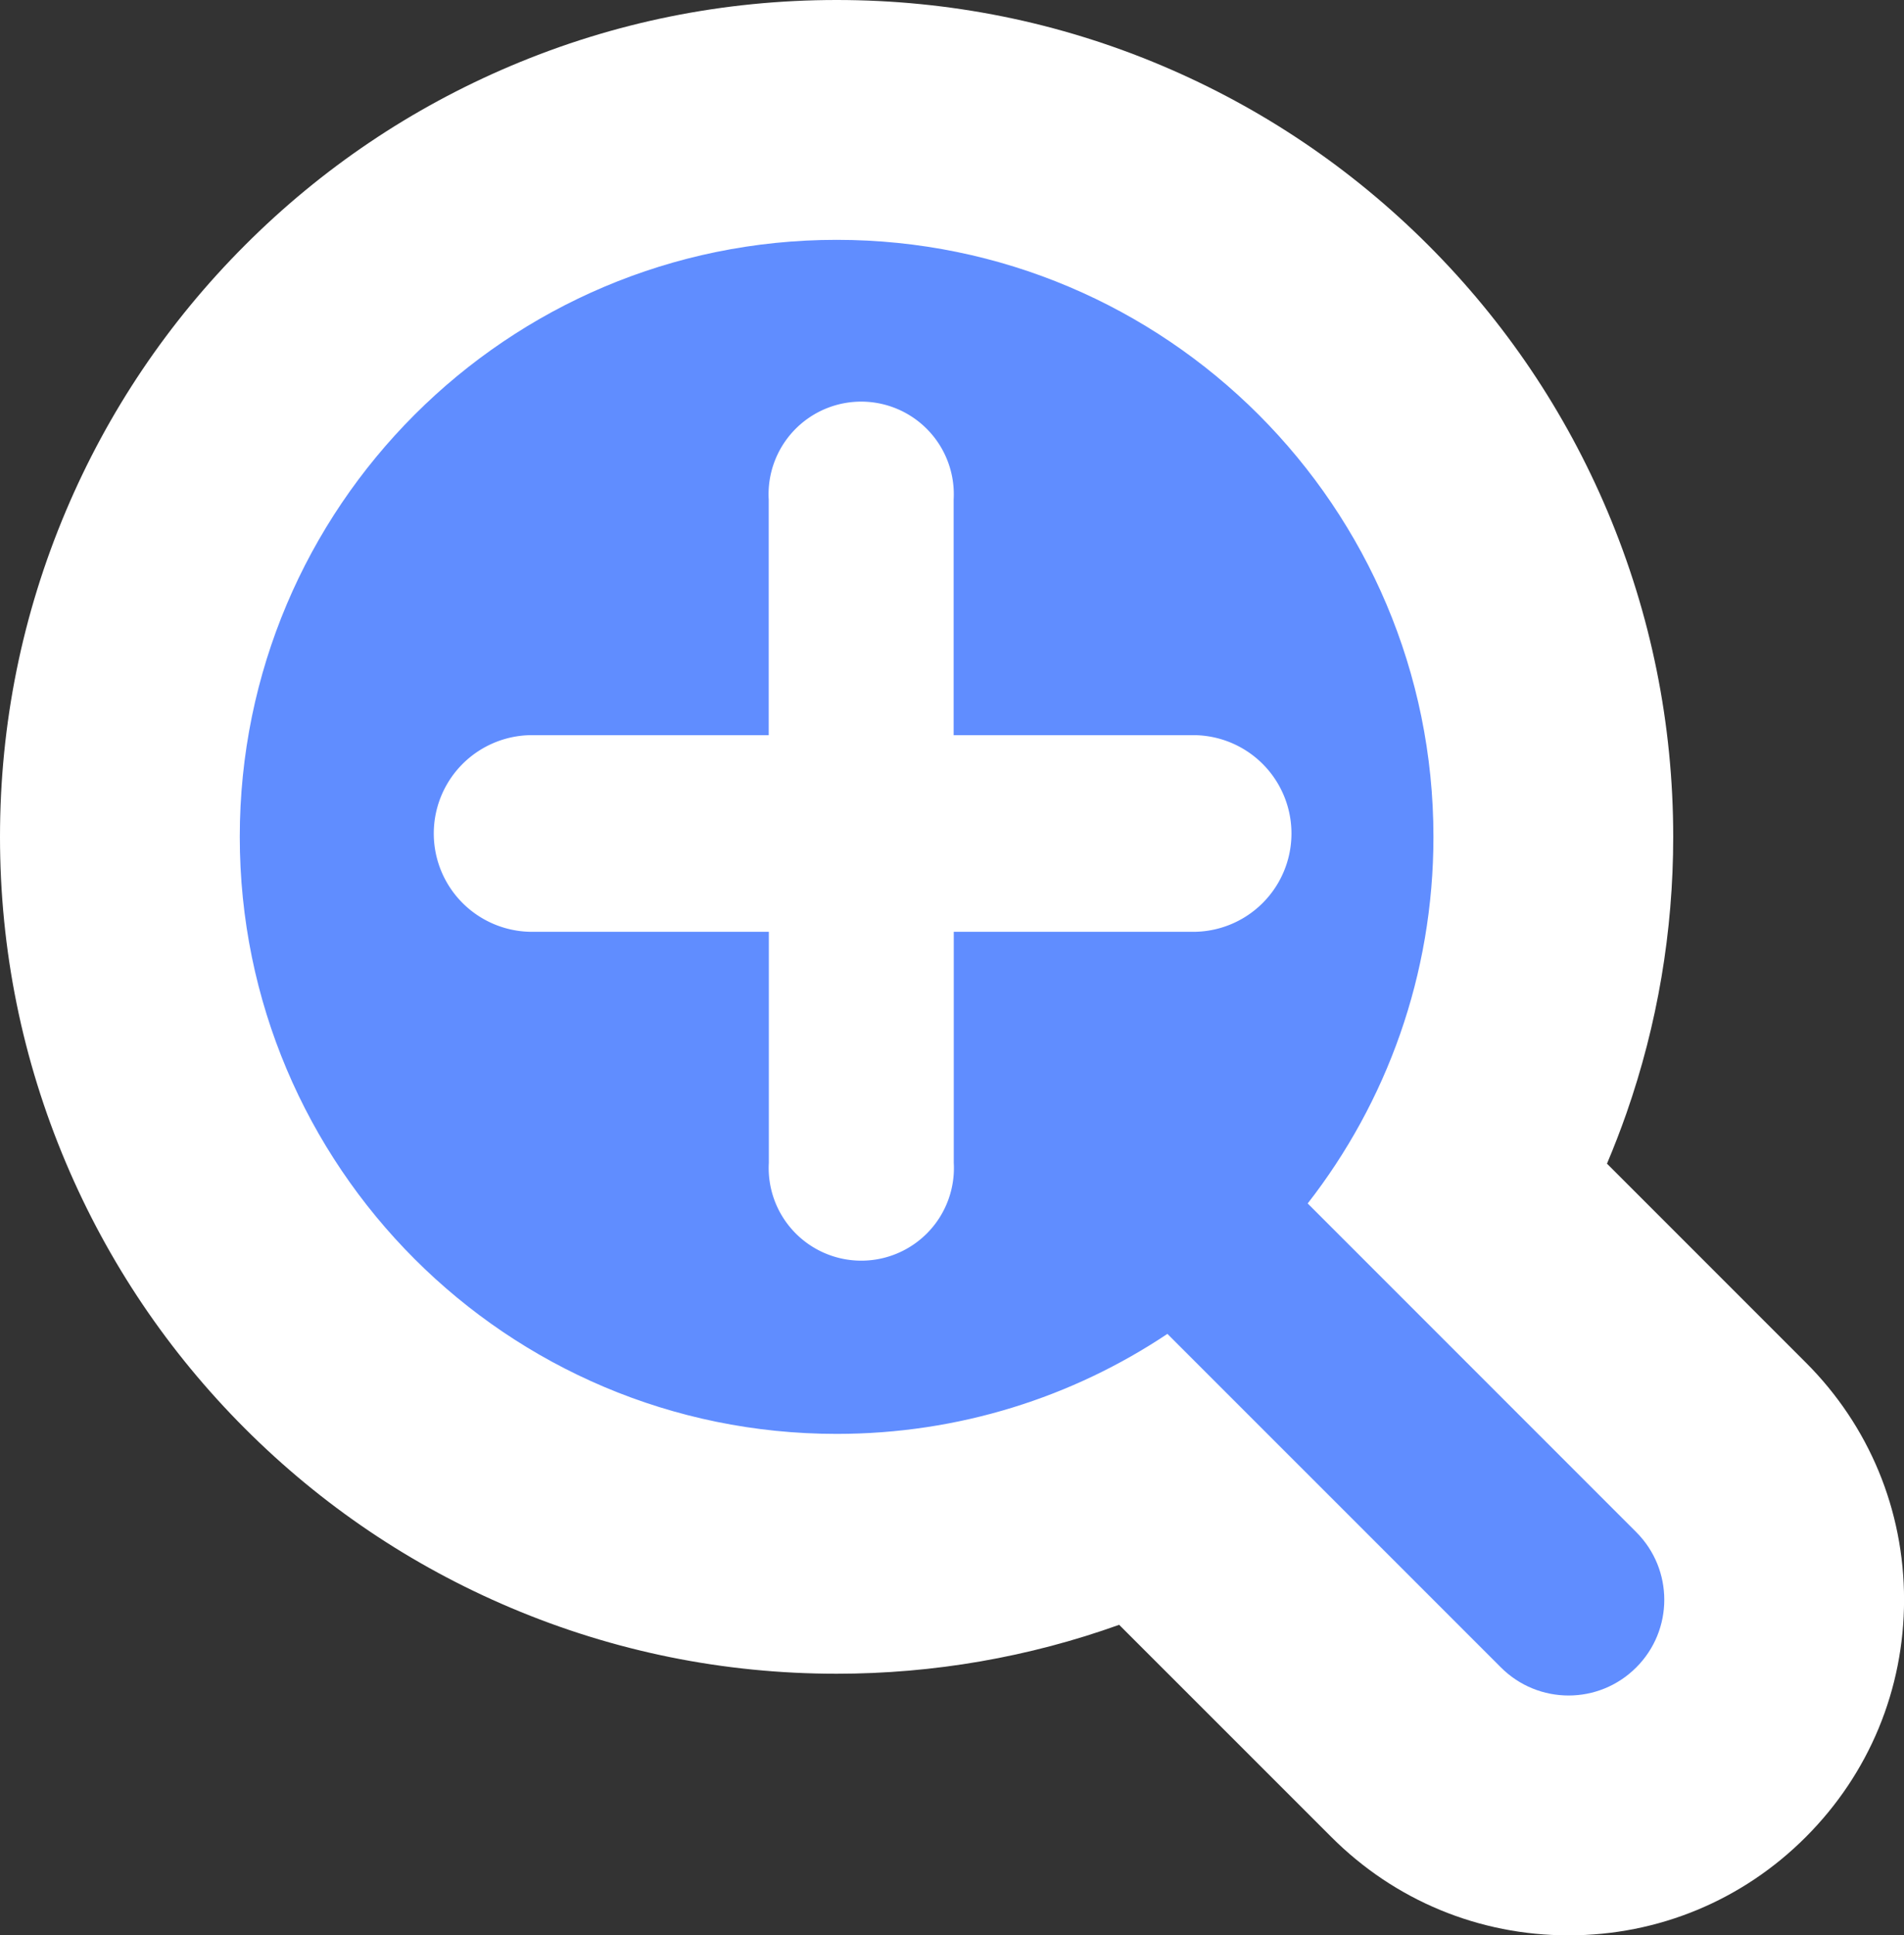 <svg xmlns="http://www.w3.org/2000/svg" width="31.763" height="32.277" viewBox="0 0 31.763 32.277">
  <rect x="0" y="0" width="31.763" height="32.277" fill="#333333" stroke="none"/>
  <g id="btn_zoom" transform="translate(-6.646 -6.148)">
    <g id="合体_1" data-name="合体 1" transform="translate(578 532)" fill="#608dff">
      <path d="M -545.186 -495.575 C -546.147 -495.575 -547.05 -495.949 -547.73 -496.629 L -552.217 -501.116 C -553.824 -500.342 -555.588 -499.938 -557.397 -499.938 C -560.591 -499.938 -563.593 -501.182 -565.852 -503.44 C -568.11 -505.698 -569.354 -508.701 -569.354 -511.895 C -569.354 -515.089 -568.11 -518.091 -565.852 -520.35 C -563.593 -522.609 -560.591 -523.852 -557.397 -523.852 C -554.203 -523.852 -551.201 -522.608 -548.943 -520.35 C -546.685 -518.091 -545.441 -515.089 -545.441 -511.895 C -545.441 -509.811 -545.965 -507.816 -546.969 -506.039 L -542.644 -501.714 C -541.965 -501.036 -541.59 -500.133 -541.59 -499.172 C -541.59 -498.21 -541.965 -497.307 -542.645 -496.628 C -543.322 -495.95 -544.225 -495.575 -545.186 -495.575 Z" stroke="none"/>
      <path d="M -545.186 -497.575 C -544.778 -497.575 -544.37 -497.731 -544.058 -498.043 C -543.434 -498.666 -543.434 -499.677 -544.058 -500.3 L -549.539 -505.781 C -548.224 -507.468 -547.441 -509.59 -547.441 -511.895 C -547.441 -517.394 -551.898 -521.852 -557.397 -521.852 C -562.896 -521.852 -567.354 -517.394 -567.354 -511.895 C -567.354 -506.396 -562.896 -501.938 -557.397 -501.938 C -555.356 -501.938 -553.458 -502.552 -551.879 -503.606 L -546.315 -498.043 C -546.003 -497.731 -545.595 -497.575 -545.186 -497.575 M -545.186 -493.575 C -546.681 -493.575 -548.087 -494.157 -549.144 -495.215 L -552.684 -498.754 C -554.185 -498.216 -555.775 -497.938 -557.397 -497.938 C -559.279 -497.938 -561.108 -498.308 -562.831 -499.037 C -564.493 -499.74 -565.985 -500.745 -567.266 -502.026 C -568.546 -503.306 -569.552 -504.799 -570.255 -506.461 C -570.984 -508.184 -571.354 -510.012 -571.354 -511.895 C -571.354 -513.777 -570.984 -515.605 -570.255 -517.329 C -569.552 -518.991 -568.547 -520.483 -567.266 -521.764 C -565.986 -523.045 -564.493 -524.05 -562.831 -524.754 C -561.108 -525.483 -559.279 -525.852 -557.397 -525.852 C -555.515 -525.852 -553.686 -525.483 -551.963 -524.754 C -550.301 -524.05 -548.809 -523.044 -547.528 -521.764 C -546.248 -520.483 -545.242 -518.991 -544.539 -517.328 C -543.811 -515.605 -543.441 -513.777 -543.441 -511.895 C -543.441 -510.316 -543.704 -508.766 -544.221 -507.286 C -544.321 -507.001 -544.429 -506.721 -544.546 -506.445 L -541.23 -503.129 C -540.173 -502.074 -539.59 -500.668 -539.59 -499.172 C -539.59 -497.676 -540.173 -496.271 -541.23 -495.214 C -542.286 -494.157 -543.691 -493.575 -545.186 -493.575 Z" stroke="none" fill="#fff"/>
    </g>
    <path id="パス_3" data-name="パス 3" d="M28.634,23.722H24.6v3.852a1.545,1.545,0,1,1-3.085,0V23.722H17.525a1.64,1.64,0,0,1,0-3.279h3.988v-3.93a1.545,1.545,0,1,1,3.085,0v3.93h4.036a1.64,1.64,0,0,1,0,3.279Z" transform="translate(-2.043 -2.034)" fill="#fff" fill-rule="evenodd"/>
  </g>
</svg>
